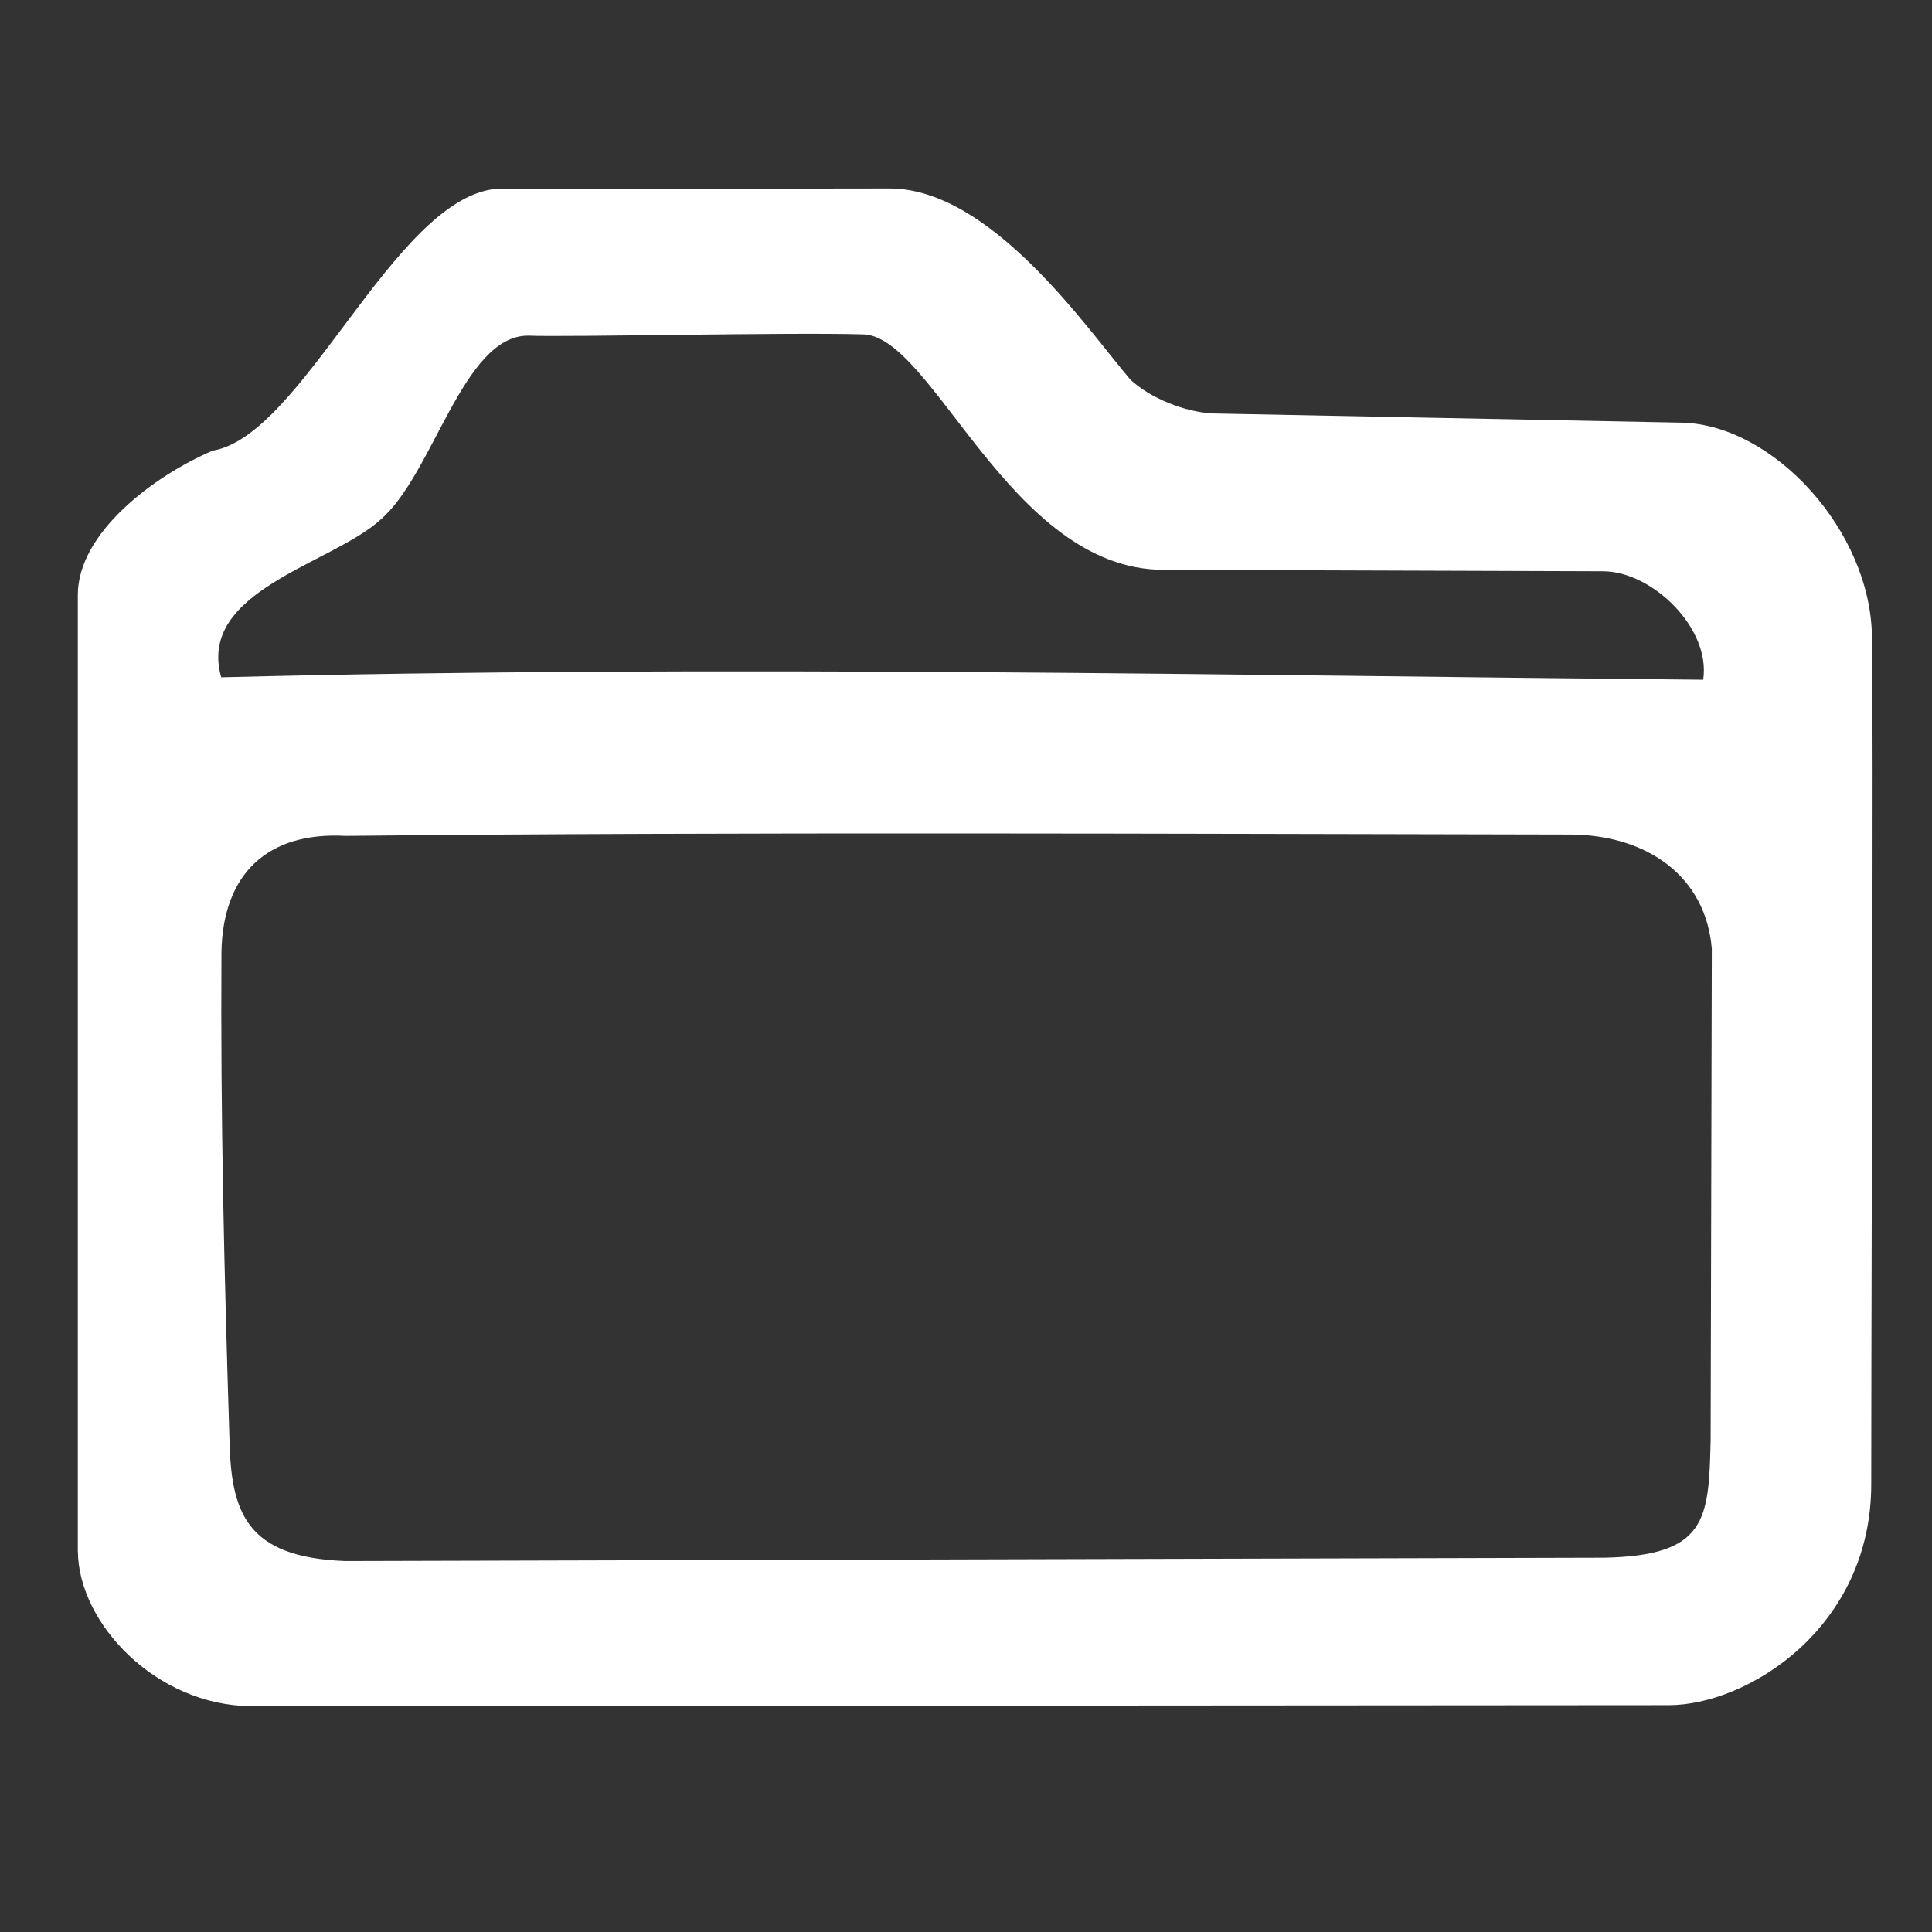 <svg xmlns="http://www.w3.org/2000/svg" width="64" height="64" xmlns:v="https://vecta.io/nano"><rect width="100%" height="100%" fill="#333333" stroke="none"/><path d="M2.578 51.387V19.707c0-2.058 2.521-3.946 4.47-4.779 2.971-.491 5.983-8.279 9.336-8.667l13.086-.018c3.377 0 6.572 4.689 7.972 6.329.657.62 1.822 1.082 2.741 1.125l15.548.305c3.018.079 6.242 3.576 6.28 7.102.055 3.554-.015 17.577-.024 28.036.015 4.781-4.098 7.345-6.708 7.346l-46.95.033c-3.166-.018-5.734-2.751-5.749-5.132zm54.128-19.955c-.196-2.401-2.137-3.762-4.654-3.786-12.722-.022-27.883-.09-40.603.045-2.599-.144-4.06 1.268-4.113 3.833-.032 5.512.09 10.589.264 16.098.045 2.477.54 3.964 3.837 4.089l41.702-.11c3.399-.069 3.466-1.257 3.528-3.875l.039-16.294zm-.286-8.914c.26-1.704-1.684-3.585-3.303-3.594l-14.588-.048c-5.084-.018-7.643-7.817-9.967-7.8-2.342-.073-9.878.098-11.061.043-2.173-.016-3.15 4.633-4.918 6.114-1.608 1.455-6.068 2.341-5.255 5.204 16.41-.421 33.865-.059 49.092.08z" fill="#fff"/></svg>